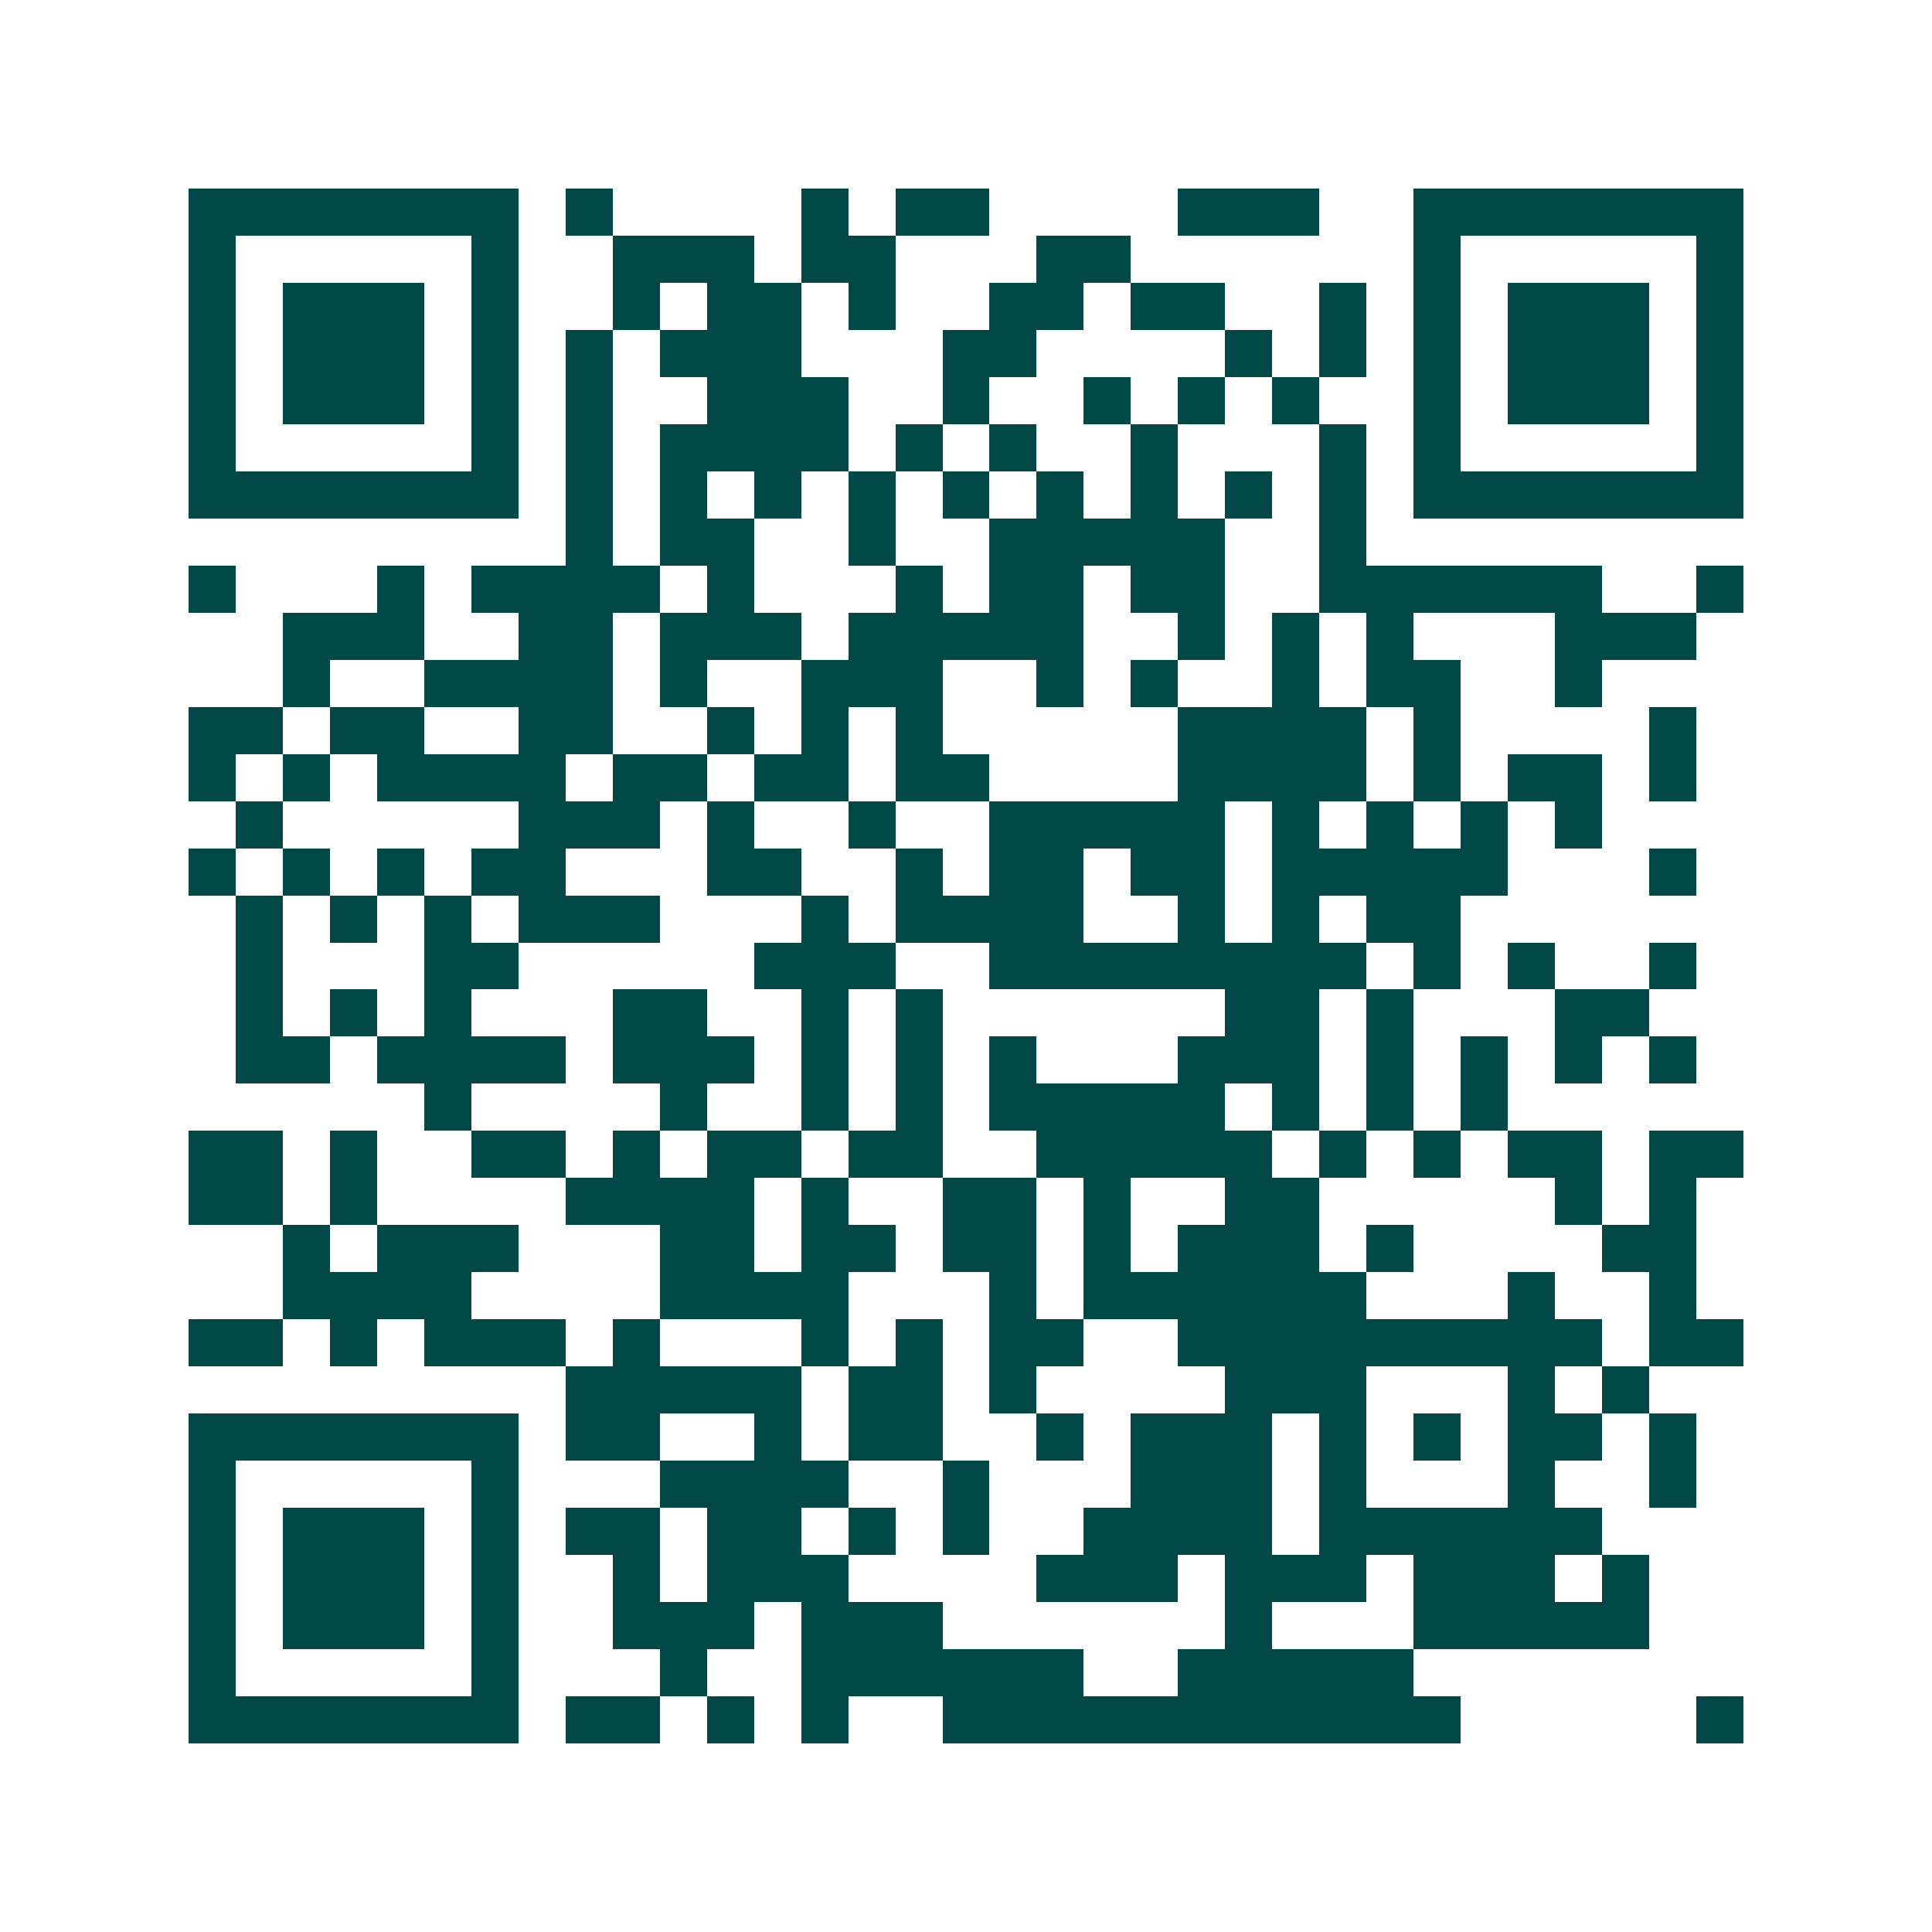 <svg xmlns="http://www.w3.org/2000/svg" width="200" height="200" viewBox="0 0 41 41" shape-rendering="crispEdges"><path fill="#ffffff" d="M0 0h41v41H0z"/><path stroke="#014847" d="M4 4.5h7m1 0h1m4 0h1m1 0h2m4 0h3m2 0h7M4 5.5h1m5 0h1m2 0h3m1 0h2m3 0h2m6 0h1m5 0h1M4 6.5h1m1 0h3m1 0h1m2 0h1m1 0h2m1 0h1m2 0h2m1 0h2m2 0h1m1 0h1m1 0h3m1 0h1M4 7.5h1m1 0h3m1 0h1m1 0h1m1 0h3m3 0h2m4 0h1m1 0h1m1 0h1m1 0h3m1 0h1M4 8.5h1m1 0h3m1 0h1m1 0h1m2 0h3m2 0h1m2 0h1m1 0h1m1 0h1m2 0h1m1 0h3m1 0h1M4 9.5h1m5 0h1m1 0h1m1 0h4m1 0h1m1 0h1m2 0h1m3 0h1m1 0h1m5 0h1M4 10.5h7m1 0h1m1 0h1m1 0h1m1 0h1m1 0h1m1 0h1m1 0h1m1 0h1m1 0h1m1 0h7M12 11.5h1m1 0h2m2 0h1m2 0h5m2 0h1M4 12.5h1m3 0h1m1 0h4m1 0h1m3 0h1m1 0h2m1 0h2m2 0h6m2 0h1M6 13.5h3m2 0h2m1 0h3m1 0h5m2 0h1m1 0h1m1 0h1m3 0h3M6 14.5h1m2 0h4m1 0h1m2 0h3m2 0h1m1 0h1m2 0h1m1 0h2m2 0h1M4 15.5h2m1 0h2m2 0h2m2 0h1m1 0h1m1 0h1m5 0h4m1 0h1m4 0h1M4 16.5h1m1 0h1m1 0h4m1 0h2m1 0h2m1 0h2m4 0h4m1 0h1m1 0h2m1 0h1M5 17.5h1m5 0h3m1 0h1m2 0h1m2 0h5m1 0h1m1 0h1m1 0h1m1 0h1M4 18.5h1m1 0h1m1 0h1m1 0h2m3 0h2m2 0h1m1 0h2m1 0h2m1 0h5m3 0h1M5 19.5h1m1 0h1m1 0h1m1 0h3m3 0h1m1 0h4m2 0h1m1 0h1m1 0h2M5 20.5h1m3 0h2m5 0h3m2 0h8m1 0h1m1 0h1m2 0h1M5 21.5h1m1 0h1m1 0h1m3 0h2m2 0h1m1 0h1m6 0h2m1 0h1m3 0h2M5 22.5h2m1 0h4m1 0h3m1 0h1m1 0h1m1 0h1m3 0h3m1 0h1m1 0h1m1 0h1m1 0h1M9 23.5h1m4 0h1m2 0h1m1 0h1m1 0h5m1 0h1m1 0h1m1 0h1M4 24.5h2m1 0h1m2 0h2m1 0h1m1 0h2m1 0h2m2 0h5m1 0h1m1 0h1m1 0h2m1 0h2M4 25.5h2m1 0h1m4 0h4m1 0h1m2 0h2m1 0h1m2 0h2m5 0h1m1 0h1M6 26.5h1m1 0h3m3 0h2m1 0h2m1 0h2m1 0h1m1 0h3m1 0h1m4 0h2M6 27.5h4m4 0h4m3 0h1m1 0h6m3 0h1m2 0h1M4 28.5h2m1 0h1m1 0h3m1 0h1m3 0h1m1 0h1m1 0h2m2 0h9m1 0h2M12 29.5h5m1 0h2m1 0h1m4 0h3m3 0h1m1 0h1M4 30.5h7m1 0h2m2 0h1m1 0h2m2 0h1m1 0h3m1 0h1m1 0h1m1 0h2m1 0h1M4 31.5h1m5 0h1m3 0h4m2 0h1m3 0h3m1 0h1m3 0h1m2 0h1M4 32.5h1m1 0h3m1 0h1m1 0h2m1 0h2m1 0h1m1 0h1m2 0h4m1 0h6M4 33.5h1m1 0h3m1 0h1m2 0h1m1 0h3m4 0h3m1 0h3m1 0h3m1 0h1M4 34.5h1m1 0h3m1 0h1m2 0h3m1 0h3m6 0h1m3 0h5M4 35.5h1m5 0h1m3 0h1m2 0h6m2 0h5M4 36.5h7m1 0h2m1 0h1m1 0h1m2 0h11m5 0h1"/></svg>
